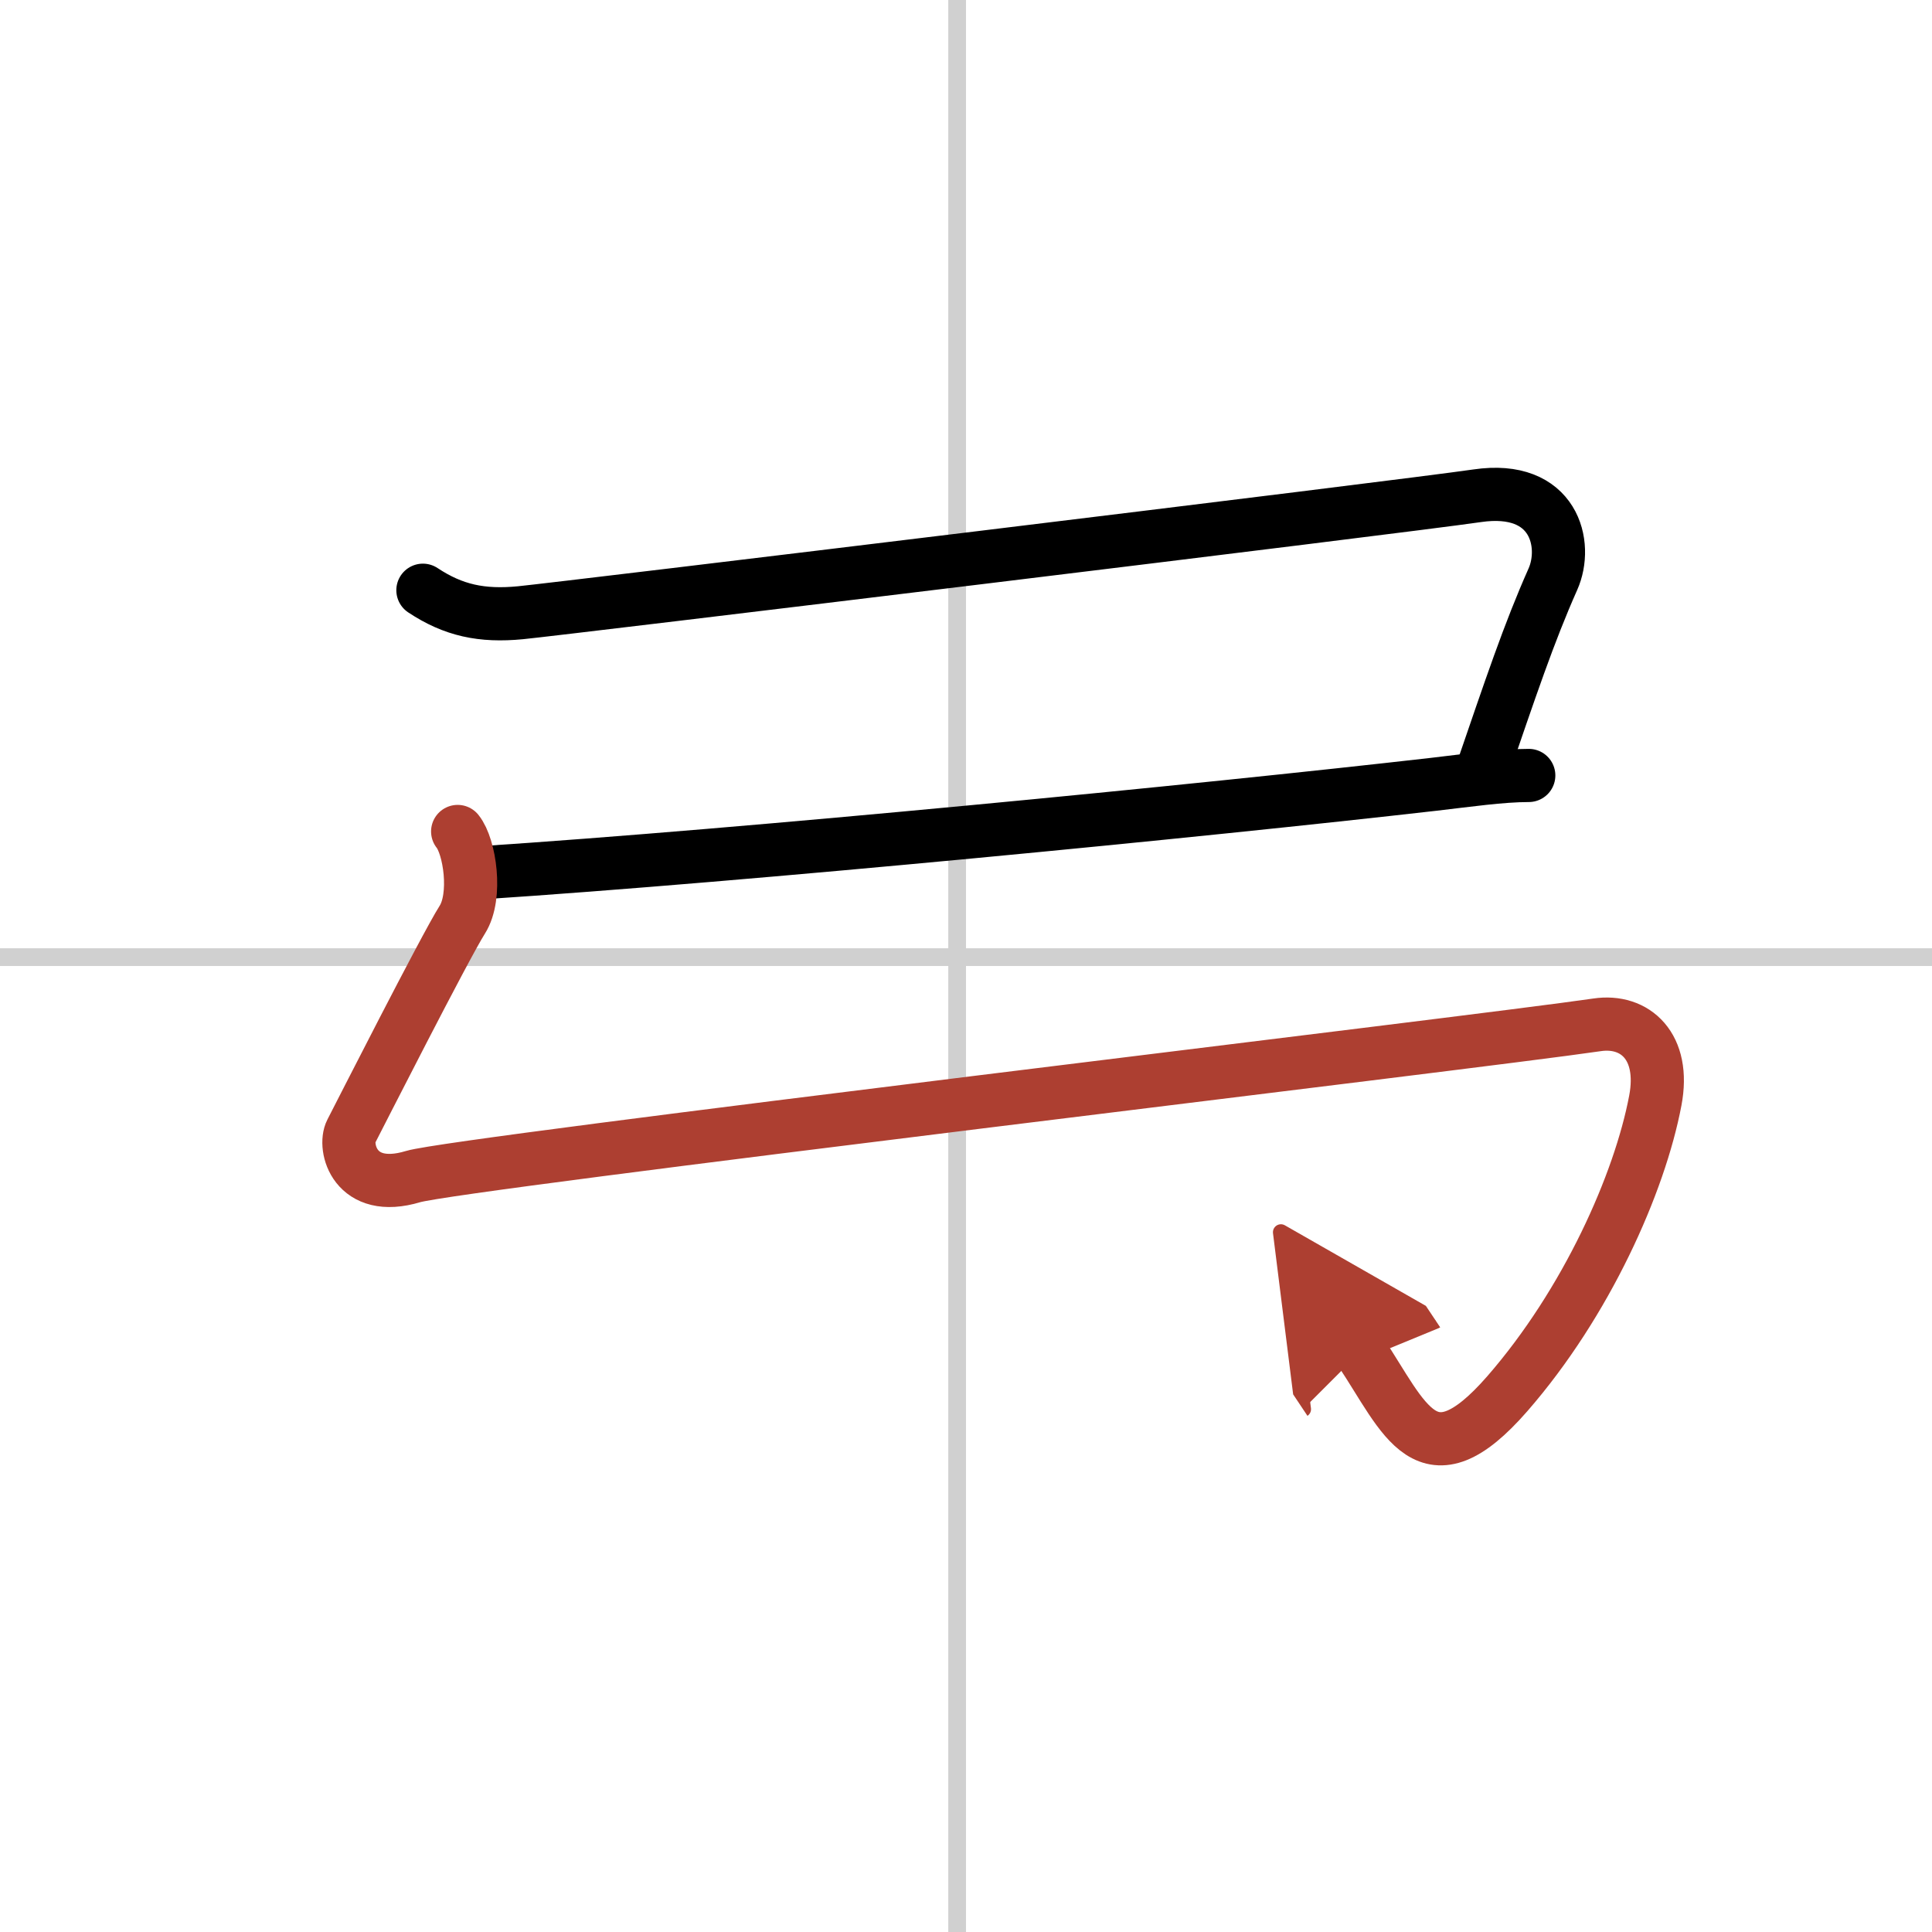 <svg width="400" height="400" viewBox="0 0 109 109" xmlns="http://www.w3.org/2000/svg"><defs><marker id="a" markerWidth="4" orient="auto" refX="1" refY="5" viewBox="0 0 10 10"><polyline points="0 0 10 5 0 10 1 5" fill="#ad3f31" stroke="#ad3f31"/></marker></defs><g fill="none" stroke="#000" stroke-linecap="round" stroke-linejoin="round" stroke-width="3"><rect width="100%" height="100%" fill="#fff" stroke="#fff"/><line x1="54" x2="54" y2="109" stroke="#d0d0d0" stroke-width="1"/><line x2="109" y1="54" y2="54" stroke="#d0d0d0" stroke-width="1"/><path d="m23.86 33.3c1.72 1.14 3.32 1.48 5.5 1.27 2.19-0.21 49.6-5.96 53.98-6.6 4.37-0.64 5.14 2.76 4.27 4.71-1.36 3.06-2.36 6.06-4.09 11.1"/><path d="m27 49.25c15.25-1 40.75-3.5 53.88-5 1.9-0.22 3.83-0.5 5.37-0.5"/><path d="m25.82 46.91c0.68 0.84 1.11 3.64 0.26 4.98-0.97 1.53-5.83 11.1-6.27 11.95s0.18 3.54 3.5 2.54c2.51-0.75 59.84-7.54 66.79-8.56 2.15-0.32 3.87 1.22 3.29 4.27-0.88 4.66-3.88 11.41-8.35 16.54-4.55 5.22-5.78 1.38-8.28-2.37" marker-end="url(#a)" stroke="#ad3f31"/></g></svg>

